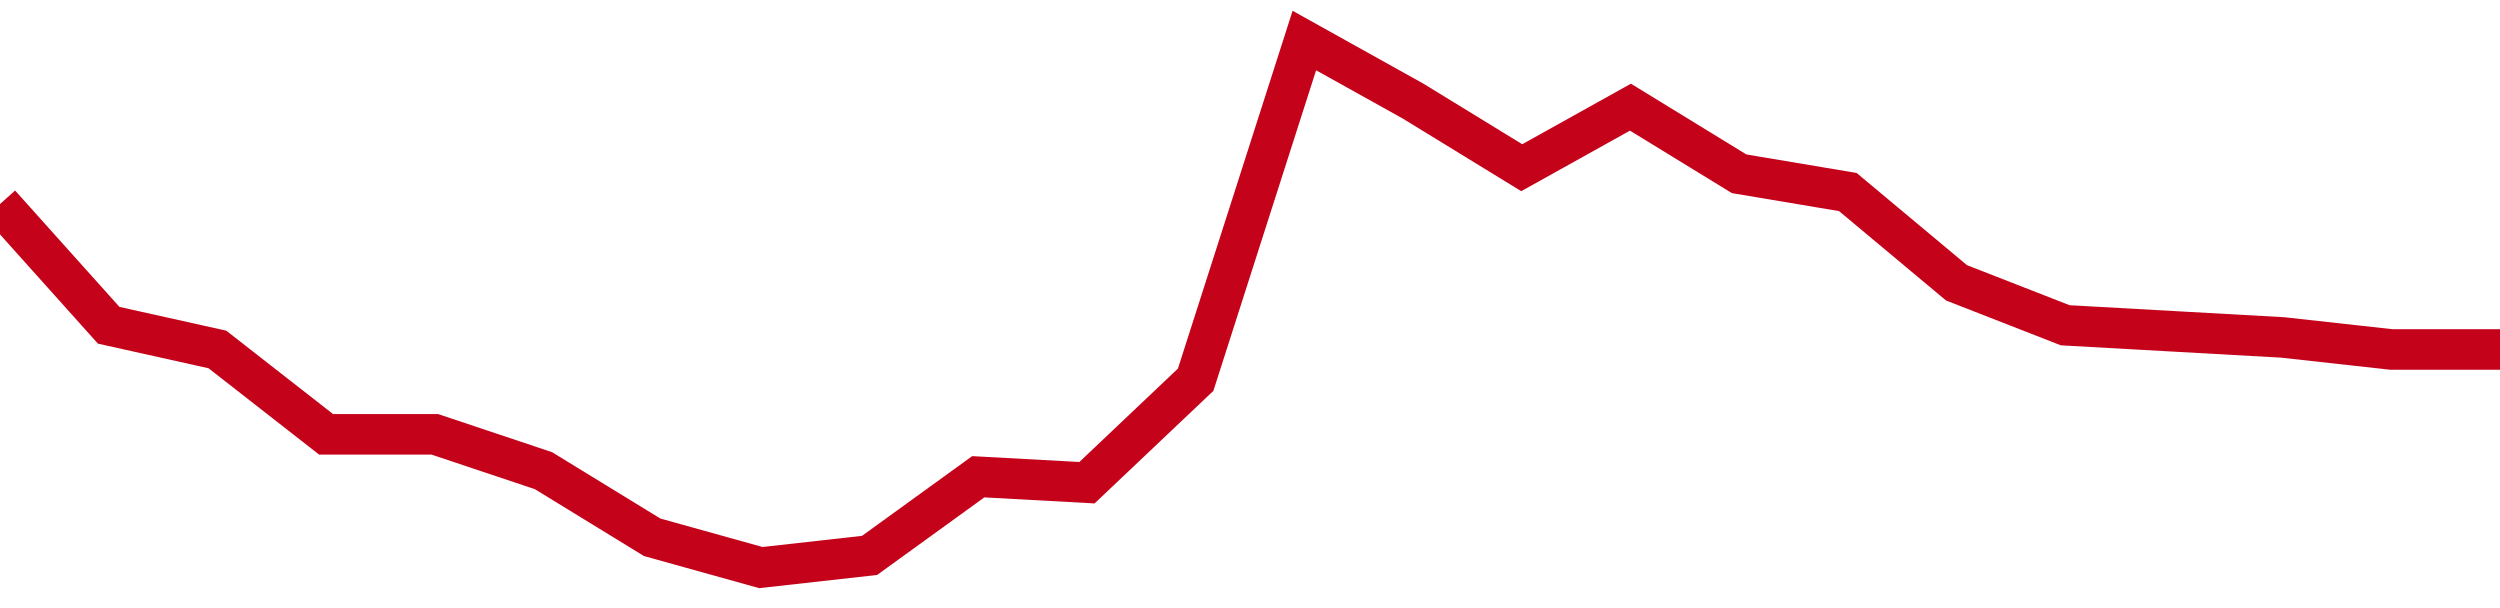 <!-- Generated with https://github.com/jxxe/sparkline/ --><svg viewBox="0 0 185 45" class="sparkline" xmlns="http://www.w3.org/2000/svg"><path class="sparkline--fill" d="M 0 15.1 L 0 15.1 L 8.043 24.07 L 16.087 25.86 L 24.13 32.14 L 32.174 32.14 L 40.217 34.83 L 48.261 39.76 L 56.304 42 L 64.348 41.1 L 72.391 35.28 L 80.435 35.72 L 88.478 28.1 L 96.522 3 L 104.565 7.48 L 112.609 12.41 L 120.652 7.93 L 128.696 12.86 L 136.739 14.21 L 144.783 20.93 L 152.826 24.07 L 160.87 24.52 L 168.913 24.97 L 176.957 25.86 L 185 25.86 V 45 L 0 45 Z" stroke="none" fill="none" ></path><path class="sparkline--line" d="M 0 15.1 L 0 15.1 L 8.043 24.07 L 16.087 25.86 L 24.13 32.14 L 32.174 32.14 L 40.217 34.83 L 48.261 39.76 L 56.304 42 L 64.348 41.1 L 72.391 35.28 L 80.435 35.72 L 88.478 28.1 L 96.522 3 L 104.565 7.48 L 112.609 12.41 L 120.652 7.93 L 128.696 12.86 L 136.739 14.21 L 144.783 20.93 L 152.826 24.07 L 160.87 24.52 L 168.913 24.97 L 176.957 25.86 L 185 25.86" fill="none" stroke-width="3" stroke="#C4021A" ></path></svg>